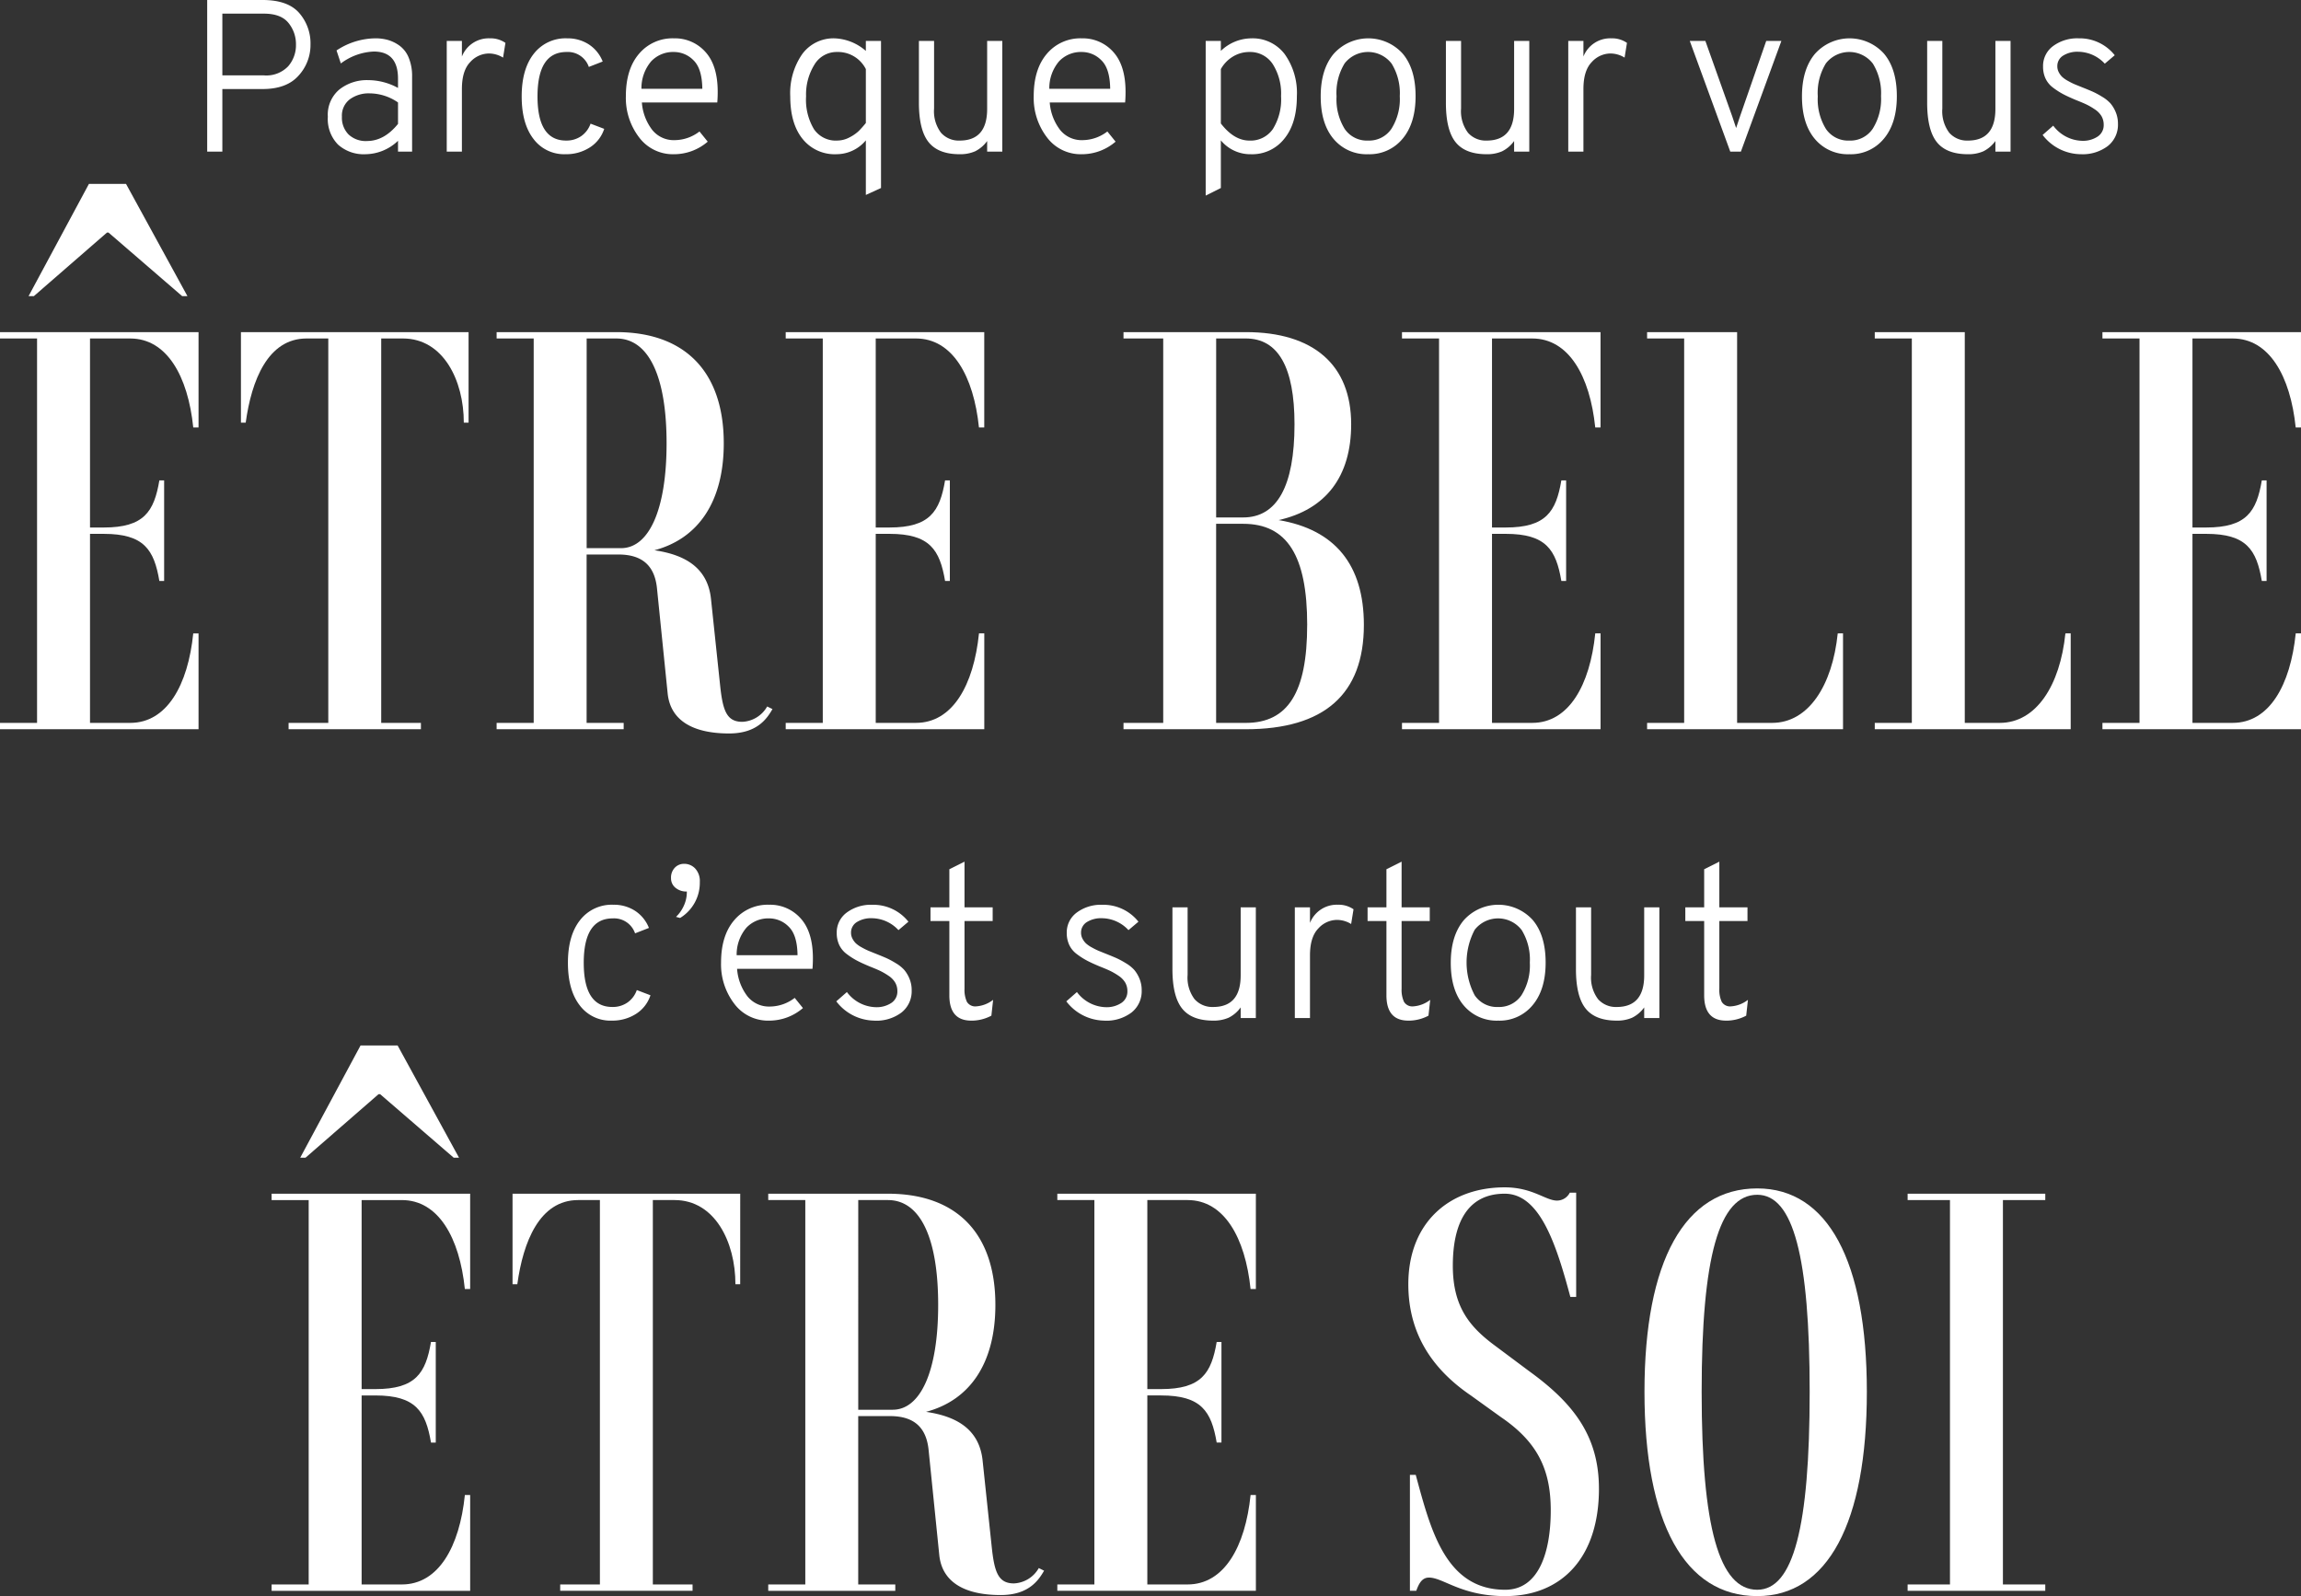 <svg id="Groupe_4" data-name="Groupe 4" xmlns="http://www.w3.org/2000/svg" xmlns:xlink="http://www.w3.org/1999/xlink" width="427.121" height="296.271" viewBox="0 0 427.121 296.271">
  <rect x="0" y="0" width="427.121" height="296.271" fill="#333333" stroke="none"/>
  <defs>
    <clipPath id="clip-path">
      <rect id="Rectangle_9" data-name="Rectangle 9" width="427.121" height="296.271" fill="#fff"/>
    </clipPath>
  </defs>
  <g id="Groupe_2" data-name="Groupe 2" clip-path="url(#clip-path)">
    <path id="Tracé_1" data-name="Tracé 1" d="M43.045,28.145V0H53.337Q58,0,60.111,2.393a8.582,8.582,0,0,1,2.112,5.891,8.407,8.407,0,0,1-2.212,5.749q-2.21,2.493-6.674,2.493H45.859V28.145ZM53.578,13.992a5.617,5.617,0,0,0,4.5-1.688,5.98,5.98,0,0,0,1.447-4.021,6.229,6.229,0,0,0-1.388-4.021q-1.387-1.73-4.563-1.729H45.859V13.992Z" transform="translate(-4.586 0)" fill="#fff"/>
    <path id="Tracé_2" data-name="Tracé 2" d="M81.137,28.993v-2.01a8.86,8.86,0,0,1-6.031,2.493A7.125,7.125,0,0,1,70,27.686a6.779,6.779,0,0,1-1.891-5.167,6.113,6.113,0,0,1,2.152-5.066,8.231,8.231,0,0,1,5.327-1.73,11.589,11.589,0,0,1,5.548,1.449v-1.73q0-5.026-4.5-5.026a10.9,10.9,0,0,0-6.112,2.211l-.8-2.412a13.272,13.272,0,0,1,7.2-2.252,8.634,8.634,0,0,1,2.331.3A7.051,7.051,0,0,1,81.4,9.312a5.125,5.125,0,0,1,1.708,2.21,8.862,8.862,0,0,1,.643,3.56v13.91Zm-5.749-1.97q3.175,0,5.749-3.176v-3.98a9.358,9.358,0,0,0-5.267-1.688,5.943,5.943,0,0,0-3.678,1.1,3.8,3.8,0,0,0-1.468,3.237A4.429,4.429,0,0,0,71.949,25.8a4.648,4.648,0,0,0,3.438,1.226" transform="translate(-7.256 -0.849)" fill="#fff"/>
    <path id="Tracé_3" data-name="Tracé 3" d="M92.814,28.993V8.447h2.814v2.895a5.345,5.345,0,0,1,5.187-3.377,4.809,4.809,0,0,1,2.895.844l-.442,2.734a5,5,0,0,0-2.654-.764,4.71,4.71,0,0,0-3.437,1.589q-1.548,1.588-1.548,5.005V28.993Z" transform="translate(-9.888 -0.849)" fill="#fff"/>
    <path id="Tracé_4" data-name="Tracé 4" d="M116.507,29.475a7.1,7.1,0,0,1-5.93-2.834q-2.192-2.834-2.192-7.9t2.251-7.92a7.452,7.452,0,0,1,6.191-2.855,7.2,7.2,0,0,1,4.021,1.127,6.738,6.738,0,0,1,2.574,3.175l-2.574,1.005a4.119,4.119,0,0,0-4.14-2.774q-5.388,0-5.388,8.241,0,8.2,5.307,8.2a4.763,4.763,0,0,0,2.835-.844,4.709,4.709,0,0,0,1.709-2.293l2.532.965a6.433,6.433,0,0,1-2.654,3.438,8.094,8.094,0,0,1-4.543,1.267" transform="translate(-11.547 -0.849)" fill="#fff"/>
    <path id="Tracé_5" data-name="Tracé 5" d="M138.955,29.476a7.817,7.817,0,0,1-6.473-3.136,12.021,12.021,0,0,1-2.453-7.64q0-5.024,2.453-7.879a8.116,8.116,0,0,1,6.473-2.855,7.546,7.546,0,0,1,5.83,2.512q2.292,2.514,2.292,7.418c0,.723-.027,1.381-.08,1.97H133a9.474,9.474,0,0,0,1.93,5.106,5.113,5.113,0,0,0,4.141,1.89,7.642,7.642,0,0,0,4.625-1.608l1.528,1.89a9.589,9.589,0,0,1-6.273,2.332m-6.031-12.142h11.3q-.042-3.739-1.63-5.287a5.07,5.07,0,0,0-3.638-1.547,5.577,5.577,0,0,0-4.222,1.729,7.692,7.692,0,0,0-1.809,5.106" transform="translate(-13.853 -0.849)" fill="#fff"/>
    <path id="Tracé_6" data-name="Tracé 6" d="M172.746,29.476a7.632,7.632,0,0,1-6.271-2.834q-2.292-2.835-2.293-7.9a12.711,12.711,0,0,1,2.212-7.839,7.185,7.185,0,0,1,6.071-2.935,9.306,9.306,0,0,1,5.749,2.332V8.448h2.815v27.3l-2.815,1.287V26.9a7.085,7.085,0,0,1-5.468,2.573m.121-2.533a4.884,4.884,0,0,0,2.331-.6,7.334,7.334,0,0,0,1.69-1.165q.563-.563,1.326-1.489V13.674a5.8,5.8,0,0,0-5.347-3.175,4.8,4.8,0,0,0-4.2,2.352,10.5,10.5,0,0,0-1.548,5.889,10.618,10.618,0,0,0,1.468,6.093,4.888,4.888,0,0,0,4.282,2.11" transform="translate(-17.492 -0.849)" fill="#fff"/>
    <path id="Tracé_7" data-name="Tracé 7" d="M203.578,29.05V27.08a6.084,6.084,0,0,1-2.231,1.91,6.9,6.9,0,0,1-2.875.542q-3.98,0-5.77-2.251t-1.789-7.318V8.5h2.814V21.049a6.638,6.638,0,0,0,1.287,4.5A4.395,4.395,0,0,0,198.472,27q5.106,0,5.106-5.87V8.5h2.814V29.05Z" transform="translate(-20.34 -0.906)" fill="#fff"/>
    <path id="Tracé_8" data-name="Tracé 8" d="M223.689,29.476a7.817,7.817,0,0,1-6.473-3.136,12.021,12.021,0,0,1-2.453-7.64q0-5.024,2.453-7.879a8.116,8.116,0,0,1,6.473-2.855,7.546,7.546,0,0,1,5.83,2.512q2.292,2.514,2.292,7.418c0,.723-.027,1.381-.08,1.97H217.738a9.474,9.474,0,0,0,1.93,5.106,5.113,5.113,0,0,0,4.141,1.89,7.642,7.642,0,0,0,4.625-1.608l1.528,1.89a9.589,9.589,0,0,1-6.273,2.332m-6.031-12.142h11.3q-.042-3.739-1.63-5.287a5.07,5.07,0,0,0-3.638-1.547,5.577,5.577,0,0,0-4.222,1.729,7.691,7.691,0,0,0-1.809,5.106" transform="translate(-22.881 -0.849)" fill="#fff"/>
    <path id="Tracé_9" data-name="Tracé 9" d="M258.935,29.476a7.093,7.093,0,0,1-5.628-2.573v8.844l-2.815,1.408V8.448h2.815V10.3a8.212,8.212,0,0,1,5.628-2.332,7.45,7.45,0,0,1,6.211,2.914,12.385,12.385,0,0,1,2.272,7.82q0,5.067-2.352,7.921a7.566,7.566,0,0,1-6.132,2.855m-.322-2.533a5.022,5.022,0,0,0,4.342-2.132,10.389,10.389,0,0,0,1.528-6.111,10.185,10.185,0,0,0-1.568-5.991,5,5,0,0,0-4.3-2.21,5.832,5.832,0,0,0-3.056.844,6.269,6.269,0,0,0-2.251,2.331V23.766q2.451,3.178,5.306,3.177" transform="translate(-26.687 -0.849)" fill="#fff"/>
    <path id="Tracé_10" data-name="Tracé 10" d="M283.192,29.476a7.966,7.966,0,0,1-6.413-2.834q-2.392-2.835-2.392-7.9,0-5.024,2.412-7.9a8.607,8.607,0,0,1,12.806-.04Q292,13.635,292,18.7q0,5.027-2.411,7.9a7.929,7.929,0,0,1-6.393,2.875m0-2.533a4.993,4.993,0,0,0,4.323-2.191,10.349,10.349,0,0,0,1.547-6.052,10.459,10.459,0,0,0-1.507-6.031,5.516,5.516,0,0,0-8.725-.059,10.478,10.478,0,0,0-1.507,6.13,10.448,10.448,0,0,0,1.507,6.031,4.981,4.981,0,0,0,4.363,2.172" transform="translate(-29.233 -0.849)" fill="#fff"/>
    <path id="Tracé_11" data-name="Tracé 11" d="M313.061,29.05V27.08a6.084,6.084,0,0,1-2.231,1.91,6.9,6.9,0,0,1-2.875.542q-3.98,0-5.77-2.251T300.4,19.964V8.5h2.814V21.049a6.638,6.638,0,0,0,1.287,4.5A4.4,4.4,0,0,0,307.955,27q5.106,0,5.106-5.87V8.5h2.814V29.05Z" transform="translate(-32.004 -0.906)" fill="#fff"/>
    <path id="Tracé_12" data-name="Tracé 12" d="M325.821,28.993V8.447h2.814v2.895a5.344,5.344,0,0,1,5.187-3.377,4.806,4.806,0,0,1,2.895.844l-.442,2.734a4.994,4.994,0,0,0-2.654-.764,4.709,4.709,0,0,0-3.437,1.589q-1.548,1.588-1.548,5.005V28.993Z" transform="translate(-34.713 -0.849)" fill="#fff"/>
    <path id="Tracé_13" data-name="Tracé 13" d="M358.583,29.05,351.065,8.5h2.895L358.945,22.5c.053.161.127.382.221.663s.181.543.262.784.161.482.241.724c.08-.241.162-.482.241-.724l.261-.784c.095-.281.168-.5.222-.663L365.258,8.5h2.815L360.554,29.05Z" transform="translate(-37.403 -0.906)" fill="#fff"/>
    <path id="Tracé_14" data-name="Tracé 14" d="M383.18,29.476a7.966,7.966,0,0,1-6.413-2.834q-2.392-2.835-2.392-7.9,0-5.024,2.412-7.9a8.608,8.608,0,0,1,12.806-.04q2.391,2.835,2.391,7.9,0,5.027-2.411,7.9a7.929,7.929,0,0,1-6.393,2.875m0-2.533a4.993,4.993,0,0,0,4.323-2.191A10.349,10.349,0,0,0,389.05,18.7a10.459,10.459,0,0,0-1.507-6.031,5.516,5.516,0,0,0-8.726-.059,10.478,10.478,0,0,0-1.507,6.13,10.447,10.447,0,0,0,1.507,6.031,4.981,4.981,0,0,0,4.363,2.172" transform="translate(-39.886 -0.849)" fill="#fff"/>
    <path id="Tracé_15" data-name="Tracé 15" d="M413.05,29.05V27.08a6.086,6.086,0,0,1-2.231,1.91,6.9,6.9,0,0,1-2.875.542q-3.98,0-5.77-2.251t-1.789-7.318V8.5H403.2V21.049a6.637,6.637,0,0,0,1.287,4.5A4.4,4.4,0,0,0,407.944,27q5.106,0,5.106-5.87V8.5h2.814V29.05Z" transform="translate(-42.657 -0.906)" fill="#fff"/>
    <path id="Tracé_16" data-name="Tracé 16" d="M431.446,29.475A9.019,9.019,0,0,1,424.37,25.9l1.97-1.728a6.91,6.91,0,0,0,5.347,2.814,4.949,4.949,0,0,0,2.895-.784,2.517,2.517,0,0,0,1.126-2.191,3.145,3.145,0,0,0-.4-1.588,3.971,3.971,0,0,0-1.266-1.287,12.212,12.212,0,0,0-1.547-.9q-.685-.322-1.89-.8-1.447-.6-2.373-1.086a13.906,13.906,0,0,1-1.889-1.205,4.533,4.533,0,0,1-1.427-1.71,5.176,5.176,0,0,1-.463-2.231A4.573,4.573,0,0,1,426.3,9.412a7.537,7.537,0,0,1,4.786-1.447,8.3,8.3,0,0,1,6.673,3.137l-1.849,1.566A6.809,6.809,0,0,0,431,10.458a4.958,4.958,0,0,0-2.835.724,2.263,2.263,0,0,0-1.065,1.97,2.327,2.327,0,0,0,.281,1.126,3.308,3.308,0,0,0,.643.864,5.592,5.592,0,0,0,1.126.764,11.965,11.965,0,0,0,1.206.6q.441.182,1.446.584,1.208.481,1.891.784a15.515,15.515,0,0,1,1.709.925,6.672,6.672,0,0,1,1.567,1.245,6.128,6.128,0,0,1,.966,1.609,5.518,5.518,0,0,1,.421,2.191,5.023,5.023,0,0,1-1.869,4.1,7.733,7.733,0,0,1-5.045,1.528" transform="translate(-45.212 -0.849)" fill="#fff"/>
    <path id="Tracé_17" data-name="Tracé 17" d="M16.708,66.9v35.086h2.556c7.468,0,9.336-2.948,10.318-8.747h.885v18.674h-.885c-.982-5.8-2.849-8.748-10.318-8.748H16.708v35.087h7.47c6.78,0,10.713-6.978,11.694-16.61h.983v17.789H0v-1.178H6.879V66.9H0v-1.18H36.855V83.409h-.983C34.89,73.876,30.958,66.9,24.178,66.9ZM6.29,59.035H5.306L16.511,38.2h6.88l11.4,20.835h-.982L20.148,47.242h-.294Z" transform="translate(0 -4.07)" fill="#fff"/>
    <path id="Tracé_18" data-name="Tracé 18" d="M92.311,85.806h-.885c0-7.862-3.832-15.627-11.3-15.627H76.094v71.353h7.371v1.178H58.9v-1.178h7.371V70.179h-4.03c-7.174,0-10.221,7.764-11.3,15.627h-.885V69H92.311Z" transform="translate(-5.332 -7.351)" fill="#fff"/>
    <path id="Tracé_19" data-name="Tracé 19" d="M154.383,138.975c-.984,1.673-2.752,4.522-8.06,4.522-6.78,0-10.909-2.457-11.4-7.468l-1.967-19.362c-.393-4.226-2.653-6.388-7.174-6.388h-5.9v31.254h6.88v1.178H103.178v-1.178h6.881V70.178h-6.881V69H125.39c12.776,0,19.951,7.371,19.951,20.64,0,10.811-4.717,17.69-12.875,19.852,5.4.787,9.925,3.048,10.515,9.141l1.671,15.823c.491,4.717,1.18,6.88,4.128,6.88a5.594,5.594,0,0,0,4.619-2.849ZM126.274,109.1c5.112,0,8.452-6.979,8.452-19.46s-3.341-19.46-9.336-19.46h-5.5V109.1Z" transform="translate(-10.993 -7.351)" fill="#fff"/>
    <path id="Tracé_20" data-name="Tracé 20" d="M179.946,70.179v35.087H182.5c7.47,0,9.338-2.948,10.32-8.748h.884v18.674h-.884c-.983-5.8-2.85-8.748-10.32-8.748h-2.553v35.087h7.468c6.782,0,10.713-6.978,11.7-16.609h.983v17.789H163.237v-1.179h6.881V70.179h-6.881V69h36.855V86.69h-.983c-.983-9.532-4.914-16.511-11.7-16.511Z" transform="translate(-17.391 -7.351)" fill="#fff"/>
    <path id="Tracé_21" data-name="Tracé 21" d="M278.036,123.35c0,12.874-7.371,19.361-21.917,19.361h-22.7v-1.179h7.371V70.179h-7.371V69h22.7c12.58,0,19.558,6.093,19.558,17.1,0,9.73-4.717,15.823-13.464,17.789,10.515,1.769,15.823,8.353,15.823,19.46M250.615,103.4h5.012c6.29,0,9.533-5.8,9.533-17.3,0-10.614-3.047-15.922-9.042-15.922h-5.5Zm16.9,19.951c0-12.875-3.735-18.772-11.892-18.772h-5.012v36.955h5.5c7.862,0,11.4-5.7,11.4-18.183" transform="translate(-24.868 -7.351)" fill="#fff"/>
    <path id="Tracé_22" data-name="Tracé 22" d="M307.984,70.179v35.087h2.554c7.47,0,9.338-2.948,10.32-8.748h.884v18.674h-.884c-.983-5.8-2.85-8.748-10.32-8.748h-2.554v35.087h7.468c6.782,0,10.714-6.978,11.7-16.609h.983v17.789H291.276v-1.179h6.88V70.179h-6.88V69h36.855V86.69h-.983c-.983-9.532-4.914-16.511-11.7-16.511Z" transform="translate(-31.033 -7.351)" fill="#fff"/>
    <path id="Tracé_23" data-name="Tracé 23" d="M378.569,124.922V142.71H342.2v-1.178h6.88V70.178H342.2V69h16.708v72.533H365.4c6.781,0,11.2-6.979,12.186-16.61Z" transform="translate(-36.459 -7.351)" fill="#fff"/>
    <path id="Tracé_24" data-name="Tracé 24" d="M425.868,124.922V142.71H389.5v-1.178h6.88V70.178H389.5V69h16.708v72.533H412.7c6.781,0,11.2-6.979,12.186-16.61Z" transform="translate(-41.498 -7.351)" fill="#fff"/>
    <path id="Tracé_25" data-name="Tracé 25" d="M453.511,70.179v35.087h2.554c7.47,0,9.338-2.948,10.32-8.748h.884v18.674h-.884c-.983-5.8-2.85-8.748-10.32-8.748h-2.554v35.087h7.468c6.782,0,10.714-6.978,11.7-16.609h.983v17.789H436.8v-1.179h6.88V70.179H436.8V69h36.855V86.69h-.983c-.983-9.532-4.914-16.511-11.7-16.511Z" transform="translate(-46.537 -7.351)" fill="#fff"/>
    <path id="Tracé_26" data-name="Tracé 26" d="M126.114,209.475a7.1,7.1,0,0,1-5.931-2.834q-2.191-2.834-2.191-7.9t2.252-7.92a7.45,7.45,0,0,1,6.191-2.855,7.2,7.2,0,0,1,4.021,1.127,6.731,6.731,0,0,1,2.573,3.175l-2.573,1.005a4.119,4.119,0,0,0-4.14-2.774q-5.389,0-5.388,8.241,0,8.2,5.308,8.2a4.76,4.76,0,0,0,2.834-.844,4.7,4.7,0,0,0,1.709-2.293l2.533.965a6.442,6.442,0,0,1-2.654,3.438,8.094,8.094,0,0,1-4.543,1.267" transform="translate(-12.571 -20.026)" fill="#fff"/>
    <path id="Tracé_27" data-name="Tracé 27" d="M140.336,189.311a6.5,6.5,0,0,0,1.367-1.89,6.049,6.049,0,0,0,.643-2.815,3.128,3.128,0,0,1-2.11-.7,2.245,2.245,0,0,1-.825-1.789,2.652,2.652,0,0,1,.7-1.93,2.338,2.338,0,0,1,1.749-.724,2.778,2.778,0,0,1,2.03.864,3.406,3.406,0,0,1,.865,2.513,7.651,7.651,0,0,1-3.66,6.674Z" transform="translate(-14.853 -19.12)" fill="#fff"/>
    <path id="Tracé_28" data-name="Tracé 28" d="M158.732,209.476a7.817,7.817,0,0,1-6.473-3.136,12.021,12.021,0,0,1-2.453-7.64q0-5.024,2.453-7.879a8.116,8.116,0,0,1,6.473-2.855,7.546,7.546,0,0,1,5.83,2.512q2.292,2.514,2.292,7.418c0,.723-.027,1.381-.08,1.97H152.781a9.474,9.474,0,0,0,1.93,5.106,5.113,5.113,0,0,0,4.141,1.89,7.643,7.643,0,0,0,4.625-1.608l1.528,1.89a9.589,9.589,0,0,1-6.273,2.332M152.7,197.334H164q-.041-3.739-1.63-5.288a5.071,5.071,0,0,0-3.638-1.547,5.577,5.577,0,0,0-4.222,1.729,7.691,7.691,0,0,0-1.809,5.106" transform="translate(-15.96 -20.026)" fill="#fff"/>
    <path id="Tracé_29" data-name="Tracé 29" d="M180.822,209.475a9.019,9.019,0,0,1-7.076-3.578l1.97-1.728a6.91,6.91,0,0,0,5.347,2.813,4.949,4.949,0,0,0,2.895-.784,2.517,2.517,0,0,0,1.126-2.191,3.144,3.144,0,0,0-.4-1.588,3.97,3.97,0,0,0-1.266-1.287,12.217,12.217,0,0,0-1.547-.9q-.685-.322-1.89-.8-1.447-.6-2.373-1.086a13.892,13.892,0,0,1-1.889-1.205,4.532,4.532,0,0,1-1.427-1.71,5.176,5.176,0,0,1-.463-2.231,4.573,4.573,0,0,1,1.849-3.779,7.537,7.537,0,0,1,4.785-1.447,8.3,8.3,0,0,1,6.673,3.137l-1.848,1.566a6.809,6.809,0,0,0-4.905-2.21,4.959,4.959,0,0,0-2.835.724,2.263,2.263,0,0,0-1.065,1.97,2.325,2.325,0,0,0,.281,1.126,3.3,3.3,0,0,0,.643.864,5.588,5.588,0,0,0,1.126.764,12,12,0,0,0,1.206.6q.441.182,1.447.584,1.207.481,1.891.784a15.512,15.512,0,0,1,1.709.925,6.671,6.671,0,0,1,1.567,1.245,6.13,6.13,0,0,1,.966,1.609,5.518,5.518,0,0,1,.421,2.191,5.023,5.023,0,0,1-1.869,4.1,7.733,7.733,0,0,1-5.045,1.528" transform="translate(-18.511 -20.026)" fill="#fff"/>
    <path id="Tracé_30" data-name="Tracé 30" d="M200.879,208.521q-4.061,0-4.061-4.7v-13.79h-3.5v-2.533h3.5v-7.076l2.814-1.407v8.483h5.227v2.533h-5.227v12.584a5.289,5.289,0,0,0,.443,2.412,1.805,1.805,0,0,0,1.768.843,5.763,5.763,0,0,0,3.1-1.205l-.322,2.935a7.82,7.82,0,0,1-3.74.925" transform="translate(-20.596 -19.072)" fill="#fff"/>
    <path id="Tracé_31" data-name="Tracé 31" d="M228.611,209.475a9.019,9.019,0,0,1-7.076-3.578l1.97-1.728a6.91,6.91,0,0,0,5.347,2.813,4.949,4.949,0,0,0,2.895-.784,2.517,2.517,0,0,0,1.126-2.191,3.144,3.144,0,0,0-.4-1.588,3.97,3.97,0,0,0-1.266-1.287,12.211,12.211,0,0,0-1.547-.9q-.685-.322-1.89-.8-1.447-.6-2.373-1.086a13.9,13.9,0,0,1-1.889-1.205,4.533,4.533,0,0,1-1.427-1.71,5.178,5.178,0,0,1-.463-2.231,4.573,4.573,0,0,1,1.849-3.779,7.536,7.536,0,0,1,4.785-1.447,8.3,8.3,0,0,1,6.673,3.137l-1.849,1.566a6.809,6.809,0,0,0-4.905-2.21,4.958,4.958,0,0,0-2.835.724,2.263,2.263,0,0,0-1.065,1.97,2.325,2.325,0,0,0,.281,1.126,3.306,3.306,0,0,0,.643.864,5.587,5.587,0,0,0,1.126.764,12,12,0,0,0,1.206.6q.441.182,1.446.584,1.208.481,1.891.784a15.507,15.507,0,0,1,1.709.925,6.669,6.669,0,0,1,1.567,1.245,6.13,6.13,0,0,1,.966,1.609,5.519,5.519,0,0,1,.421,2.191,5.023,5.023,0,0,1-1.869,4.1,7.733,7.733,0,0,1-5.045,1.528" transform="translate(-23.602 -20.026)" fill="#fff"/>
    <path id="Tracé_32" data-name="Tracé 32" d="M256.25,209.05v-1.97a6.086,6.086,0,0,1-2.231,1.91,6.9,6.9,0,0,1-2.875.542q-3.98,0-5.77-2.251t-1.789-7.318V188.5H246.4v12.544a6.637,6.637,0,0,0,1.287,4.5A4.4,4.4,0,0,0,251.144,207q5.106,0,5.106-5.87V188.5h2.814V209.05Z" transform="translate(-25.952 -20.083)" fill="#fff"/>
    <path id="Tracé_33" data-name="Tracé 33" d="M269.01,208.993V188.447h2.814v2.895a5.345,5.345,0,0,1,5.187-3.377,4.805,4.805,0,0,1,2.895.844l-.442,2.734a4.993,4.993,0,0,0-2.654-.764,4.709,4.709,0,0,0-3.437,1.589q-1.548,1.588-1.548,5.005v11.619Z" transform="translate(-28.66 -20.026)" fill="#fff"/>
    <path id="Tracé_34" data-name="Tracé 34" d="M291.688,208.521q-4.061,0-4.061-4.7v-13.79h-3.5v-2.533h3.5v-7.076l2.814-1.407v8.483h5.227v2.533h-5.227v12.584a5.289,5.289,0,0,0,.443,2.412,1.805,1.805,0,0,0,1.768.843,5.763,5.763,0,0,0,3.1-1.205l-.322,2.935a7.82,7.82,0,0,1-3.74.925" transform="translate(-30.271 -19.072)" fill="#fff"/>
    <path id="Tracé_35" data-name="Tracé 35" d="M310.215,209.476a7.967,7.967,0,0,1-6.413-2.834q-2.392-2.834-2.392-7.9,0-5.024,2.412-7.9a8.607,8.607,0,0,1,12.806-.04q2.391,2.834,2.391,7.9,0,5.027-2.411,7.9a7.929,7.929,0,0,1-6.393,2.875m0-2.533a4.994,4.994,0,0,0,4.323-2.191,10.35,10.35,0,0,0,1.547-6.052,10.46,10.46,0,0,0-1.507-6.031,5.516,5.516,0,0,0-8.726-.059,13.017,13.017,0,0,0,0,12.161,4.981,4.981,0,0,0,4.363,2.172" transform="translate(-32.112 -20.026)" fill="#fff"/>
    <path id="Tracé_36" data-name="Tracé 36" d="M340.084,209.05v-1.97a6.085,6.085,0,0,1-2.231,1.91,6.9,6.9,0,0,1-2.875.542q-3.98,0-5.77-2.251t-1.789-7.318V188.5h2.814v12.544a6.638,6.638,0,0,0,1.287,4.5A4.4,4.4,0,0,0,334.978,207q5.106,0,5.106-5.87V188.5H342.9V209.05Z" transform="translate(-34.883 -20.083)" fill="#fff"/>
    <path id="Tracé_37" data-name="Tracé 37" d="M357.7,208.521q-4.061,0-4.061-4.7v-13.79h-3.5v-2.533h3.5v-7.076l2.814-1.407v8.483h5.227v2.533h-5.227v12.584a5.29,5.29,0,0,0,.443,2.412,1.805,1.805,0,0,0,1.768.843,5.763,5.763,0,0,0,3.1-1.205l-.322,2.935a7.819,7.819,0,0,1-3.74.925" transform="translate(-37.304 -19.072)" fill="#fff"/>
    <path id="Tracé_38" data-name="Tracé 38" d="M73.139,245.9v35.086h2.555c7.468,0,9.337-2.948,10.319-8.747H86.9v18.674h-.885c-.982-5.8-2.85-8.747-10.319-8.747H73.139V317.25h7.469c6.78,0,10.713-6.977,11.695-16.609h.983v17.789H56.43V317.25h6.88V245.9H56.43v-1.18H93.285v17.691H92.3c-.982-9.533-4.914-16.511-11.695-16.511Zm-10.418-7.862h-.984l11.2-20.835h6.881l11.4,20.835h-.983l-13.66-11.794h-.295Z" transform="translate(-6.012 -23.141)" fill="#fff"/>
    <path id="Tracé_39" data-name="Tracé 39" d="M148.741,264.806h-.885c0-7.862-3.833-15.627-11.3-15.627h-4.029v71.352H139.9v1.179h-24.57v-1.179H122.7V249.179h-4.03c-7.174,0-10.221,7.764-11.3,15.627h-.885V248h42.262Z" transform="translate(-11.344 -26.422)" fill="#fff"/>
    <path id="Tracé_40" data-name="Tracé 40" d="M210.813,317.976c-.984,1.672-2.752,4.521-8.06,4.521-6.78,0-10.909-2.457-11.4-7.469l-1.967-19.361c-.393-4.226-2.653-6.388-7.174-6.388h-5.9v31.253h6.88v1.179H159.608v-1.179h6.88V249.178h-6.88V248H181.82c12.776,0,19.951,7.371,19.951,20.64,0,10.811-4.717,17.691-12.875,19.852,5.4.787,9.925,3.048,10.515,9.141l1.671,15.823c.491,4.717,1.18,6.88,4.128,6.88a5.593,5.593,0,0,0,4.619-2.85ZM182.7,288.1c5.112,0,8.452-6.979,8.452-19.46s-3.341-19.46-9.336-19.46h-5.5V288.1Z" transform="translate(-17.005 -26.422)" fill="#fff"/>
    <path id="Tracé_41" data-name="Tracé 41" d="M236.375,249.179v35.087h2.554c7.47,0,9.338-2.948,10.32-8.748h.884v18.674h-.884c-.983-5.8-2.85-8.747-10.32-8.747h-2.554v35.085h7.468c6.782,0,10.713-6.977,11.7-16.609h.983v17.789H219.667v-1.18h6.88V249.179h-6.88V248h36.855V265.69h-.983c-.983-9.532-4.914-16.511-11.7-16.511Z" transform="translate(-23.403 -26.422)" fill="#fff"/>
    <path id="Tracé_42" data-name="Tracé 42" d="M327.977,302.6c0,12.875-6.979,19.951-17.4,19.951-8.157,0-11.5-3.44-14.152-3.44-1.277,0-1.867,1.081-2.358,2.457h-1.18V300.047h1.081c2.753,10.123,5.5,21.327,16.609,21.327,6.29,0,8.452-7.076,8.452-14.742,0-7.569-2.457-12.679-9.238-17.3l-5.6-4.029c-6.782-4.62-11.6-11.107-11.6-20.64,0-11.4,7.568-17.985,17.888-17.985,5.208,0,7.568,2.457,9.73,2.457a2.664,2.664,0,0,0,2.358-1.474h1.18v19.362H322.67c-2.654-9.927-5.7-19.166-12.187-19.166-6.88,0-9.631,5.406-9.631,13.367,0,7.667,3.144,11.4,7.961,14.939L315,280.783c8.157,5.9,12.974,11.99,12.974,21.818" transform="translate(-31.173 -26.281)" fill="#fff"/>
    <path id="Tracé_43" data-name="Tracé 43" d="M341.655,284.64c0-24.275,7.468-37.74,20.933-37.74,13.071,0,20.345,13.464,20.345,37.74,0,24.374-7.274,37.936-20.345,37.936-13.464,0-20.933-13.563-20.933-37.936m30.664,0c0-25.062-3.047-36.56-9.731-36.56-7.076,0-10.319,11.5-10.319,36.56,0,25.16,3.242,36.758,10.319,36.758,6.684,0,9.731-11.6,9.731-36.758" transform="translate(-36.4 -26.305)" fill="#fff"/>
    <path id="Tracé_44" data-name="Tracé 44" d="M414.014,249.179v71.352h7.862v1.18H396.324v-1.18h7.862V249.179h-7.862V248h25.553v1.179Z" transform="translate(-42.224 -26.422)" fill="#fff"/>
  </g>
</svg>
